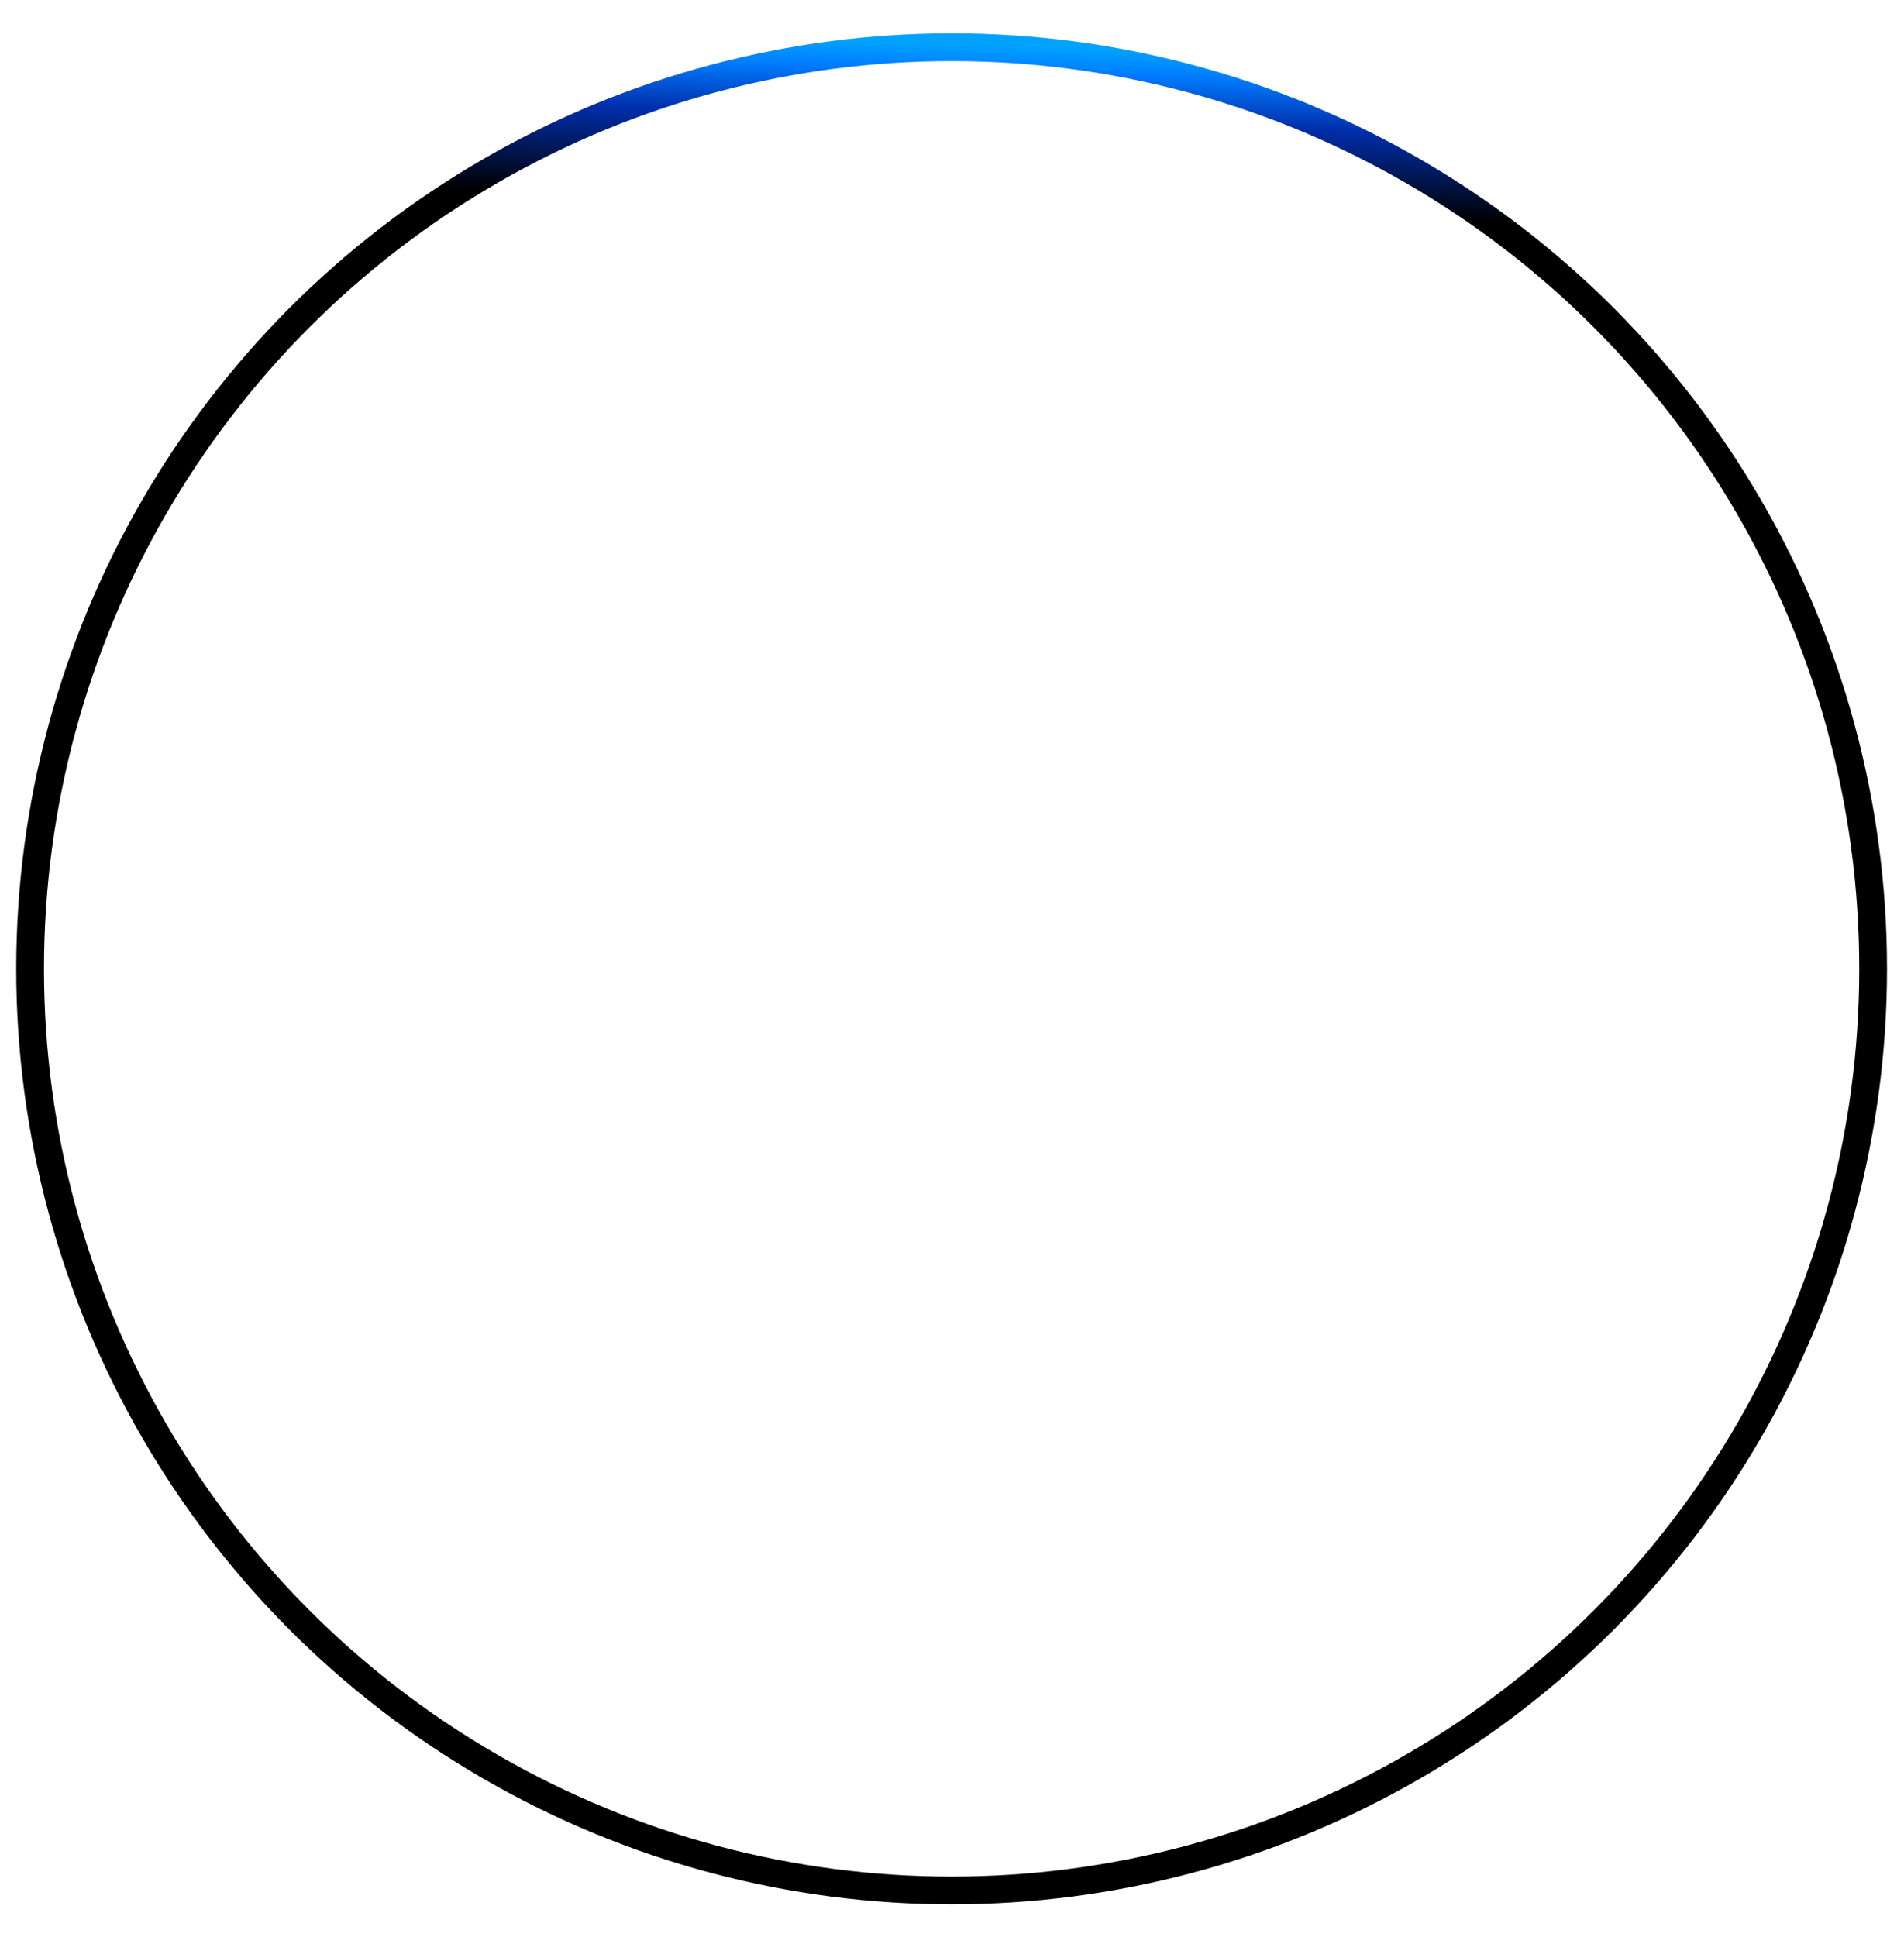 <svg width="1920" height="1953" viewBox="0 0 1920 1953" fill="none" xmlns="http://www.w3.org/2000/svg">
<g filter="url(#filter0_f_3255_3379)">
<circle cx="959.61" cy="976.854" r="929.249" stroke="url(#paint0_linear_3255_3379)" stroke-width="28"/>
</g>
<defs>
<filter id="filter0_f_3255_3379" x="-16.258" y="0.986" width="1951.74" height="1951.74" filterUnits="userSpaceOnUse" color-interpolation-filters="sRGB">
<feFlood flood-opacity="0" result="BackgroundImageFix"/>
<feBlend mode="normal" in="SourceGraphic" in2="BackgroundImageFix" result="shape"/>
<feGaussianBlur stdDeviation="16.31" result="effect1_foregroundBlur_3255_3379"/>
</filter>
<linearGradient id="paint0_linear_3255_3379" x1="1164.21" y1="212.881" x2="1172.29" y2="-36.611" gradientUnits="userSpaceOnUse">
<stop/>
<stop offset="0.354" stop-color="#002FAD"/>
<stop offset="0.55" stop-color="#007DFF"/>
<stop offset="0.645" stop-color="#00A1FF"/>
<stop offset="1" stop-color="#009FFF"/>
<stop offset="1" stop-color="#C4C0FF"/>
</linearGradient>
</defs>
</svg>
